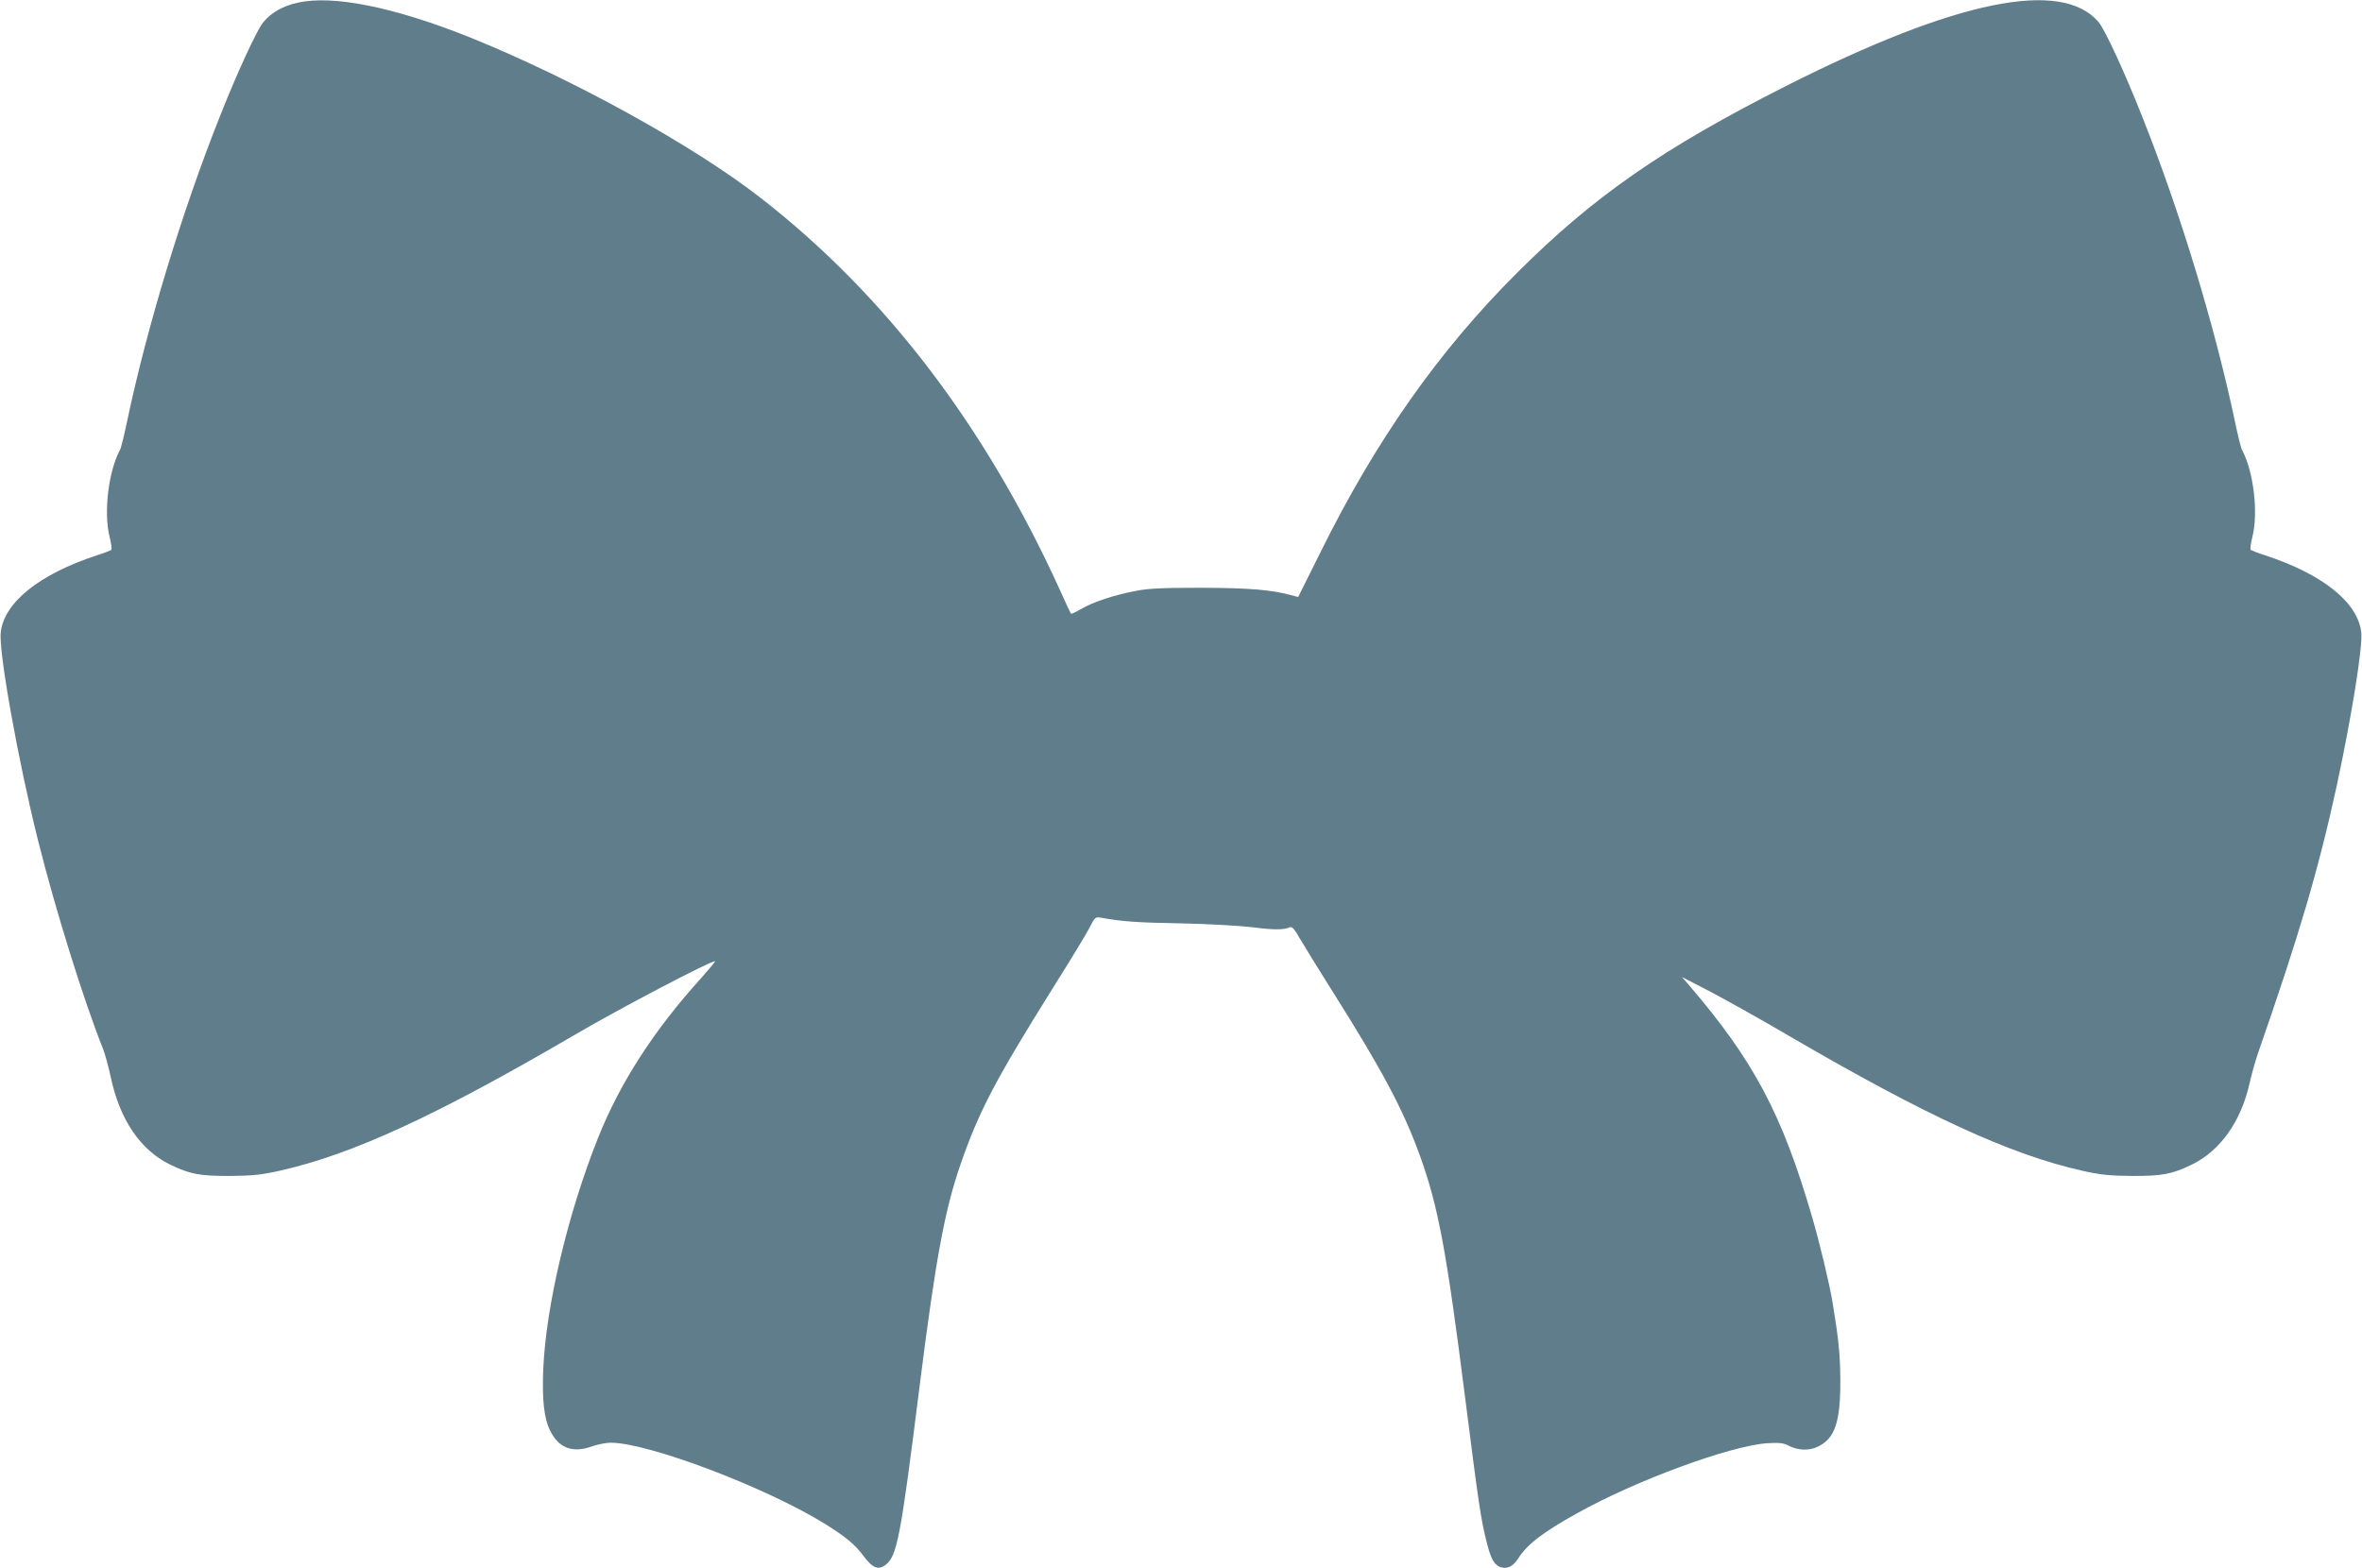 <?xml version="1.0" standalone="no"?>
<!DOCTYPE svg PUBLIC "-//W3C//DTD SVG 20010904//EN"
 "http://www.w3.org/TR/2001/REC-SVG-20010904/DTD/svg10.dtd">
<svg version="1.0" xmlns="http://www.w3.org/2000/svg"
 width="1280pt" height="850pt" viewBox="0 0 1280 850"
 preserveAspectRatio="xMidYMid meet">
<g transform="translate(0,850) scale(0.1,-0.1)"
fill="#607d8b" stroke="none">
<path d="M1612 8485 c-78 -17 -140 -52 -184 -104 -34 -39 -143 -275 -238 -516
-202 -508 -392 -1132 -500 -1643 -16 -78 -34 -151 -40 -161 -63 -118 -89 -341
-56 -471 9 -35 13 -67 9 -71 -5 -3 -39 -17 -78 -29 -311 -102 -503 -255 -521
-418 -12 -103 94 -695 202 -1127 94 -375 246 -864 353 -1132 11 -29 29 -95 40
-146 49 -235 161 -401 324 -480 107 -52 162 -62 327 -61 118 1 167 6 265 28
394 88 851 299 1605 740 237 139 727 396 755 396 4 0 -29 -39 -72 -88 -257
-283 -443 -570 -563 -872 -163 -410 -281 -908 -296 -1250 -7 -167 4 -269 38
-336 46 -93 120 -121 223 -85 33 12 80 21 105 21 206 -1 844 -243 1164 -442
110 -69 160 -110 207 -174 47 -63 78 -76 117 -47 63 47 82 143 186 974 87 690
136 952 222 1200 100 288 188 455 503 959 92 146 180 291 196 323 29 57 31 58
65 52 113 -20 191 -26 430 -30 149 -3 319 -13 387 -21 117 -15 169 -15 203 0
12 5 26 -11 54 -61 22 -38 103 -169 181 -293 266 -422 379 -634 469 -882 100
-276 145 -519 245 -1308 75 -591 86 -665 117 -787 21 -86 39 -121 69 -135 37
-16 72 -2 100 41 49 79 136 146 326 251 316 176 821 362 1024 377 64 4 87 2
113 -11 55 -29 115 -31 164 -7 92 44 122 134 121 361 -1 139 -9 219 -42 420
-16 98 -72 332 -112 467 -162 555 -316 845 -666 1253 l-38 44 155 -80 c85 -45
277 -152 425 -239 742 -433 1200 -644 1590 -731 98 -22 147 -27 265 -28 166
-1 220 9 329 62 152 74 265 233 311 437 11 50 32 124 46 165 223 640 328 995
428 1455 79 367 141 751 132 827 -18 163 -210 316 -521 418 -38 12 -73 26 -78
29 -4 4 0 36 9 71 33 130 7 353 -56 471 -6 10 -24 83 -40 161 -108 511 -297
1134 -500 1643 -95 241 -204 477 -238 516 -201 235 -773 118 -1693 -347 -667
-337 -1044 -599 -1459 -1014 -424 -423 -764 -907 -1063 -1511 l-122 -245 -30
8 c-113 31 -230 41 -490 42 -214 0 -289 -3 -360 -17 -117 -22 -232 -60 -296
-98 -28 -16 -53 -28 -55 -26 -2 2 -30 61 -62 133 -403 885 -944 1595 -1617
2119 -367 287 -1030 652 -1585 875 -406 162 -738 229 -928 185z"/>
</g>
</svg>
